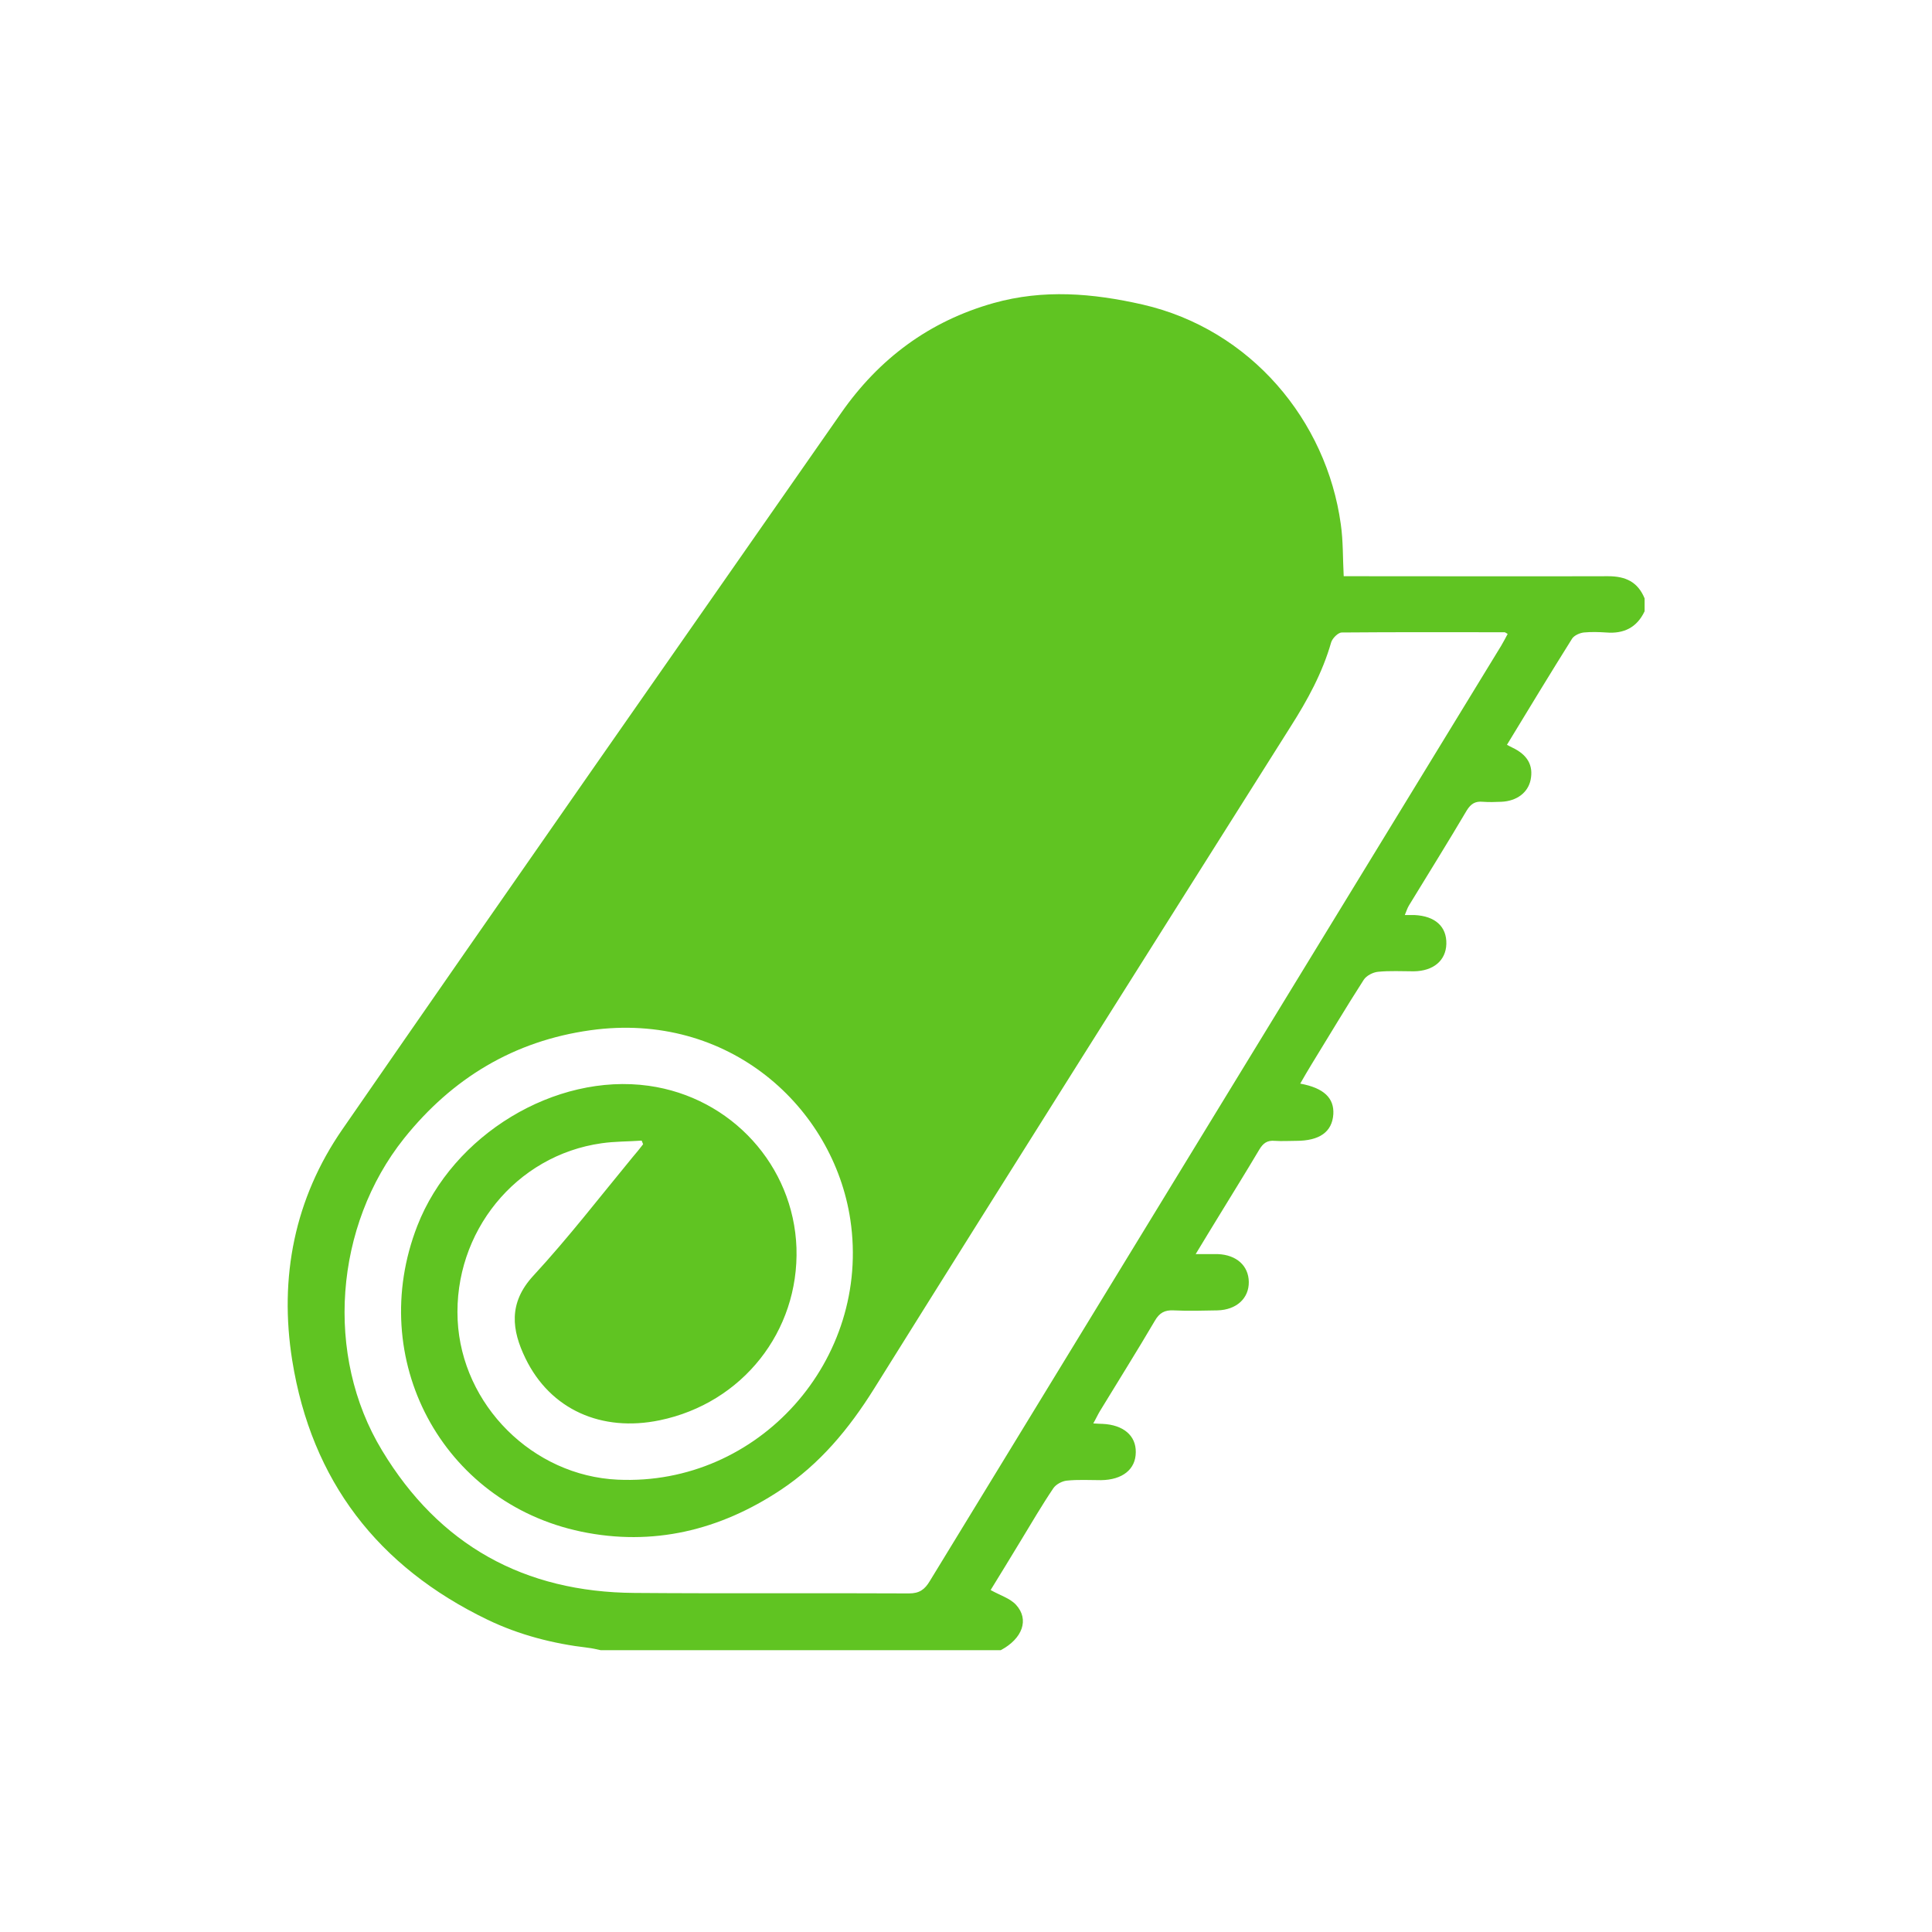 <?xml version="1.0" encoding="UTF-8"?> <svg xmlns="http://www.w3.org/2000/svg" id="Imágenes" viewBox="0 0 80 80"><defs><style> .cls-1 { fill: #60c422; } </style></defs><path class="cls-1" d="M68.1,24.76v.55c-.32.68-.87.94-1.59.88-.31-.02-.62-.03-.93,0-.17.02-.39.12-.48.25-.91,1.45-1.8,2.92-2.7,4.4.08.04.14.08.21.11.64.3.89.74.77,1.34-.11.53-.57.88-1.21.91-.26.01-.51.02-.77,0-.31-.03-.49.08-.66.35-.78,1.32-1.59,2.62-2.39,3.93-.07.11-.11.24-.18.41.18,0,.29,0,.4,0,.86.04,1.34.48,1.32,1.2-.02.68-.53,1.12-1.35,1.13-.49,0-.99-.03-1.48.02-.21.02-.48.16-.59.33-.74,1.15-1.44,2.33-2.16,3.5-.16.26-.31.52-.47.8.98.18,1.41.6,1.37,1.27-.05.73-.57,1.1-1.54,1.1-.29,0-.59.02-.88,0-.32-.03-.49.1-.65.37-.54.91-1.1,1.81-1.65,2.71-.31.51-.62,1.01-.98,1.61.38,0,.65,0,.92,0,.77.03,1.27.48,1.28,1.15.01.68-.51,1.16-1.3,1.18-.6.01-1.21.03-1.81,0-.37-.02-.59.1-.78.43-.74,1.26-1.52,2.5-2.28,3.75-.09.15-.16.31-.27.5.18.01.28.02.39.02.85.04,1.38.48,1.37,1.17,0,.71-.55,1.15-1.44,1.16-.48,0-.95-.03-1.42.02-.19.02-.44.15-.55.31-.48.71-.91,1.45-1.36,2.19-.42.7-.85,1.39-1.24,2.03.39.22.8.34,1.05.61.56.61.27,1.4-.63,1.88h-16.57c-.18-.04-.35-.08-.53-.1-1.44-.17-2.84-.53-4.15-1.16-4.54-2.19-7.29-5.75-8.09-10.74-.55-3.44.1-6.71,2.08-9.57,6.85-9.91,13.76-19.78,20.65-29.66,1.57-2.25,3.65-3.8,6.31-4.55,2.07-.58,4.1-.41,6.17.06,4.49,1.03,7.62,4.81,8.21,9.1.1.7.08,1.41.12,2.15.26,0,.48,0,.69,0,3.42,0,6.84.01,10.26,0,.73,0,1.23.24,1.51.92ZM62.43,26.25c-.07-.04-.09-.06-.12-.07-2.25,0-4.5-.01-6.75.01-.15,0-.39.24-.44.41-.36,1.26-.98,2.39-1.68,3.49-5.76,9.13-11.53,18.26-17.25,27.42-1.04,1.66-2.24,3.11-3.87,4.19-2.52,1.67-5.29,2.34-8.26,1.72-5.77-1.21-8.92-7.16-6.78-12.66,1.47-3.78,5.71-6.34,9.58-5.8,3.43.48,6,3.31,6.12,6.71.11,3.46-2.24,6.43-5.66,7.14-2.41.5-4.53-.44-5.56-2.56-.57-1.17-.72-2.29.32-3.42,1.45-1.57,2.76-3.27,4.12-4.92.15-.17.29-.35.43-.53-.02-.05-.04-.1-.06-.15-.55.04-1.11.03-1.66.11-3.55.5-6.13,3.68-5.96,7.32.17,3.52,3.11,6.45,6.63,6.61,5.84.27,10.5-4.97,9.63-10.77-.7-4.65-5.03-8.64-10.76-7.84-3.16.44-5.72,1.98-7.72,4.48-2.88,3.61-3.3,8.98-.91,12.92,2.37,3.93,5.89,5.87,10.46,5.9,3.79.03,7.57,0,11.36.02.43,0,.65-.16.86-.51,7.88-12.91,15.77-25.82,23.66-38.73.1-.17.19-.34.28-.51Z"></path></svg> 